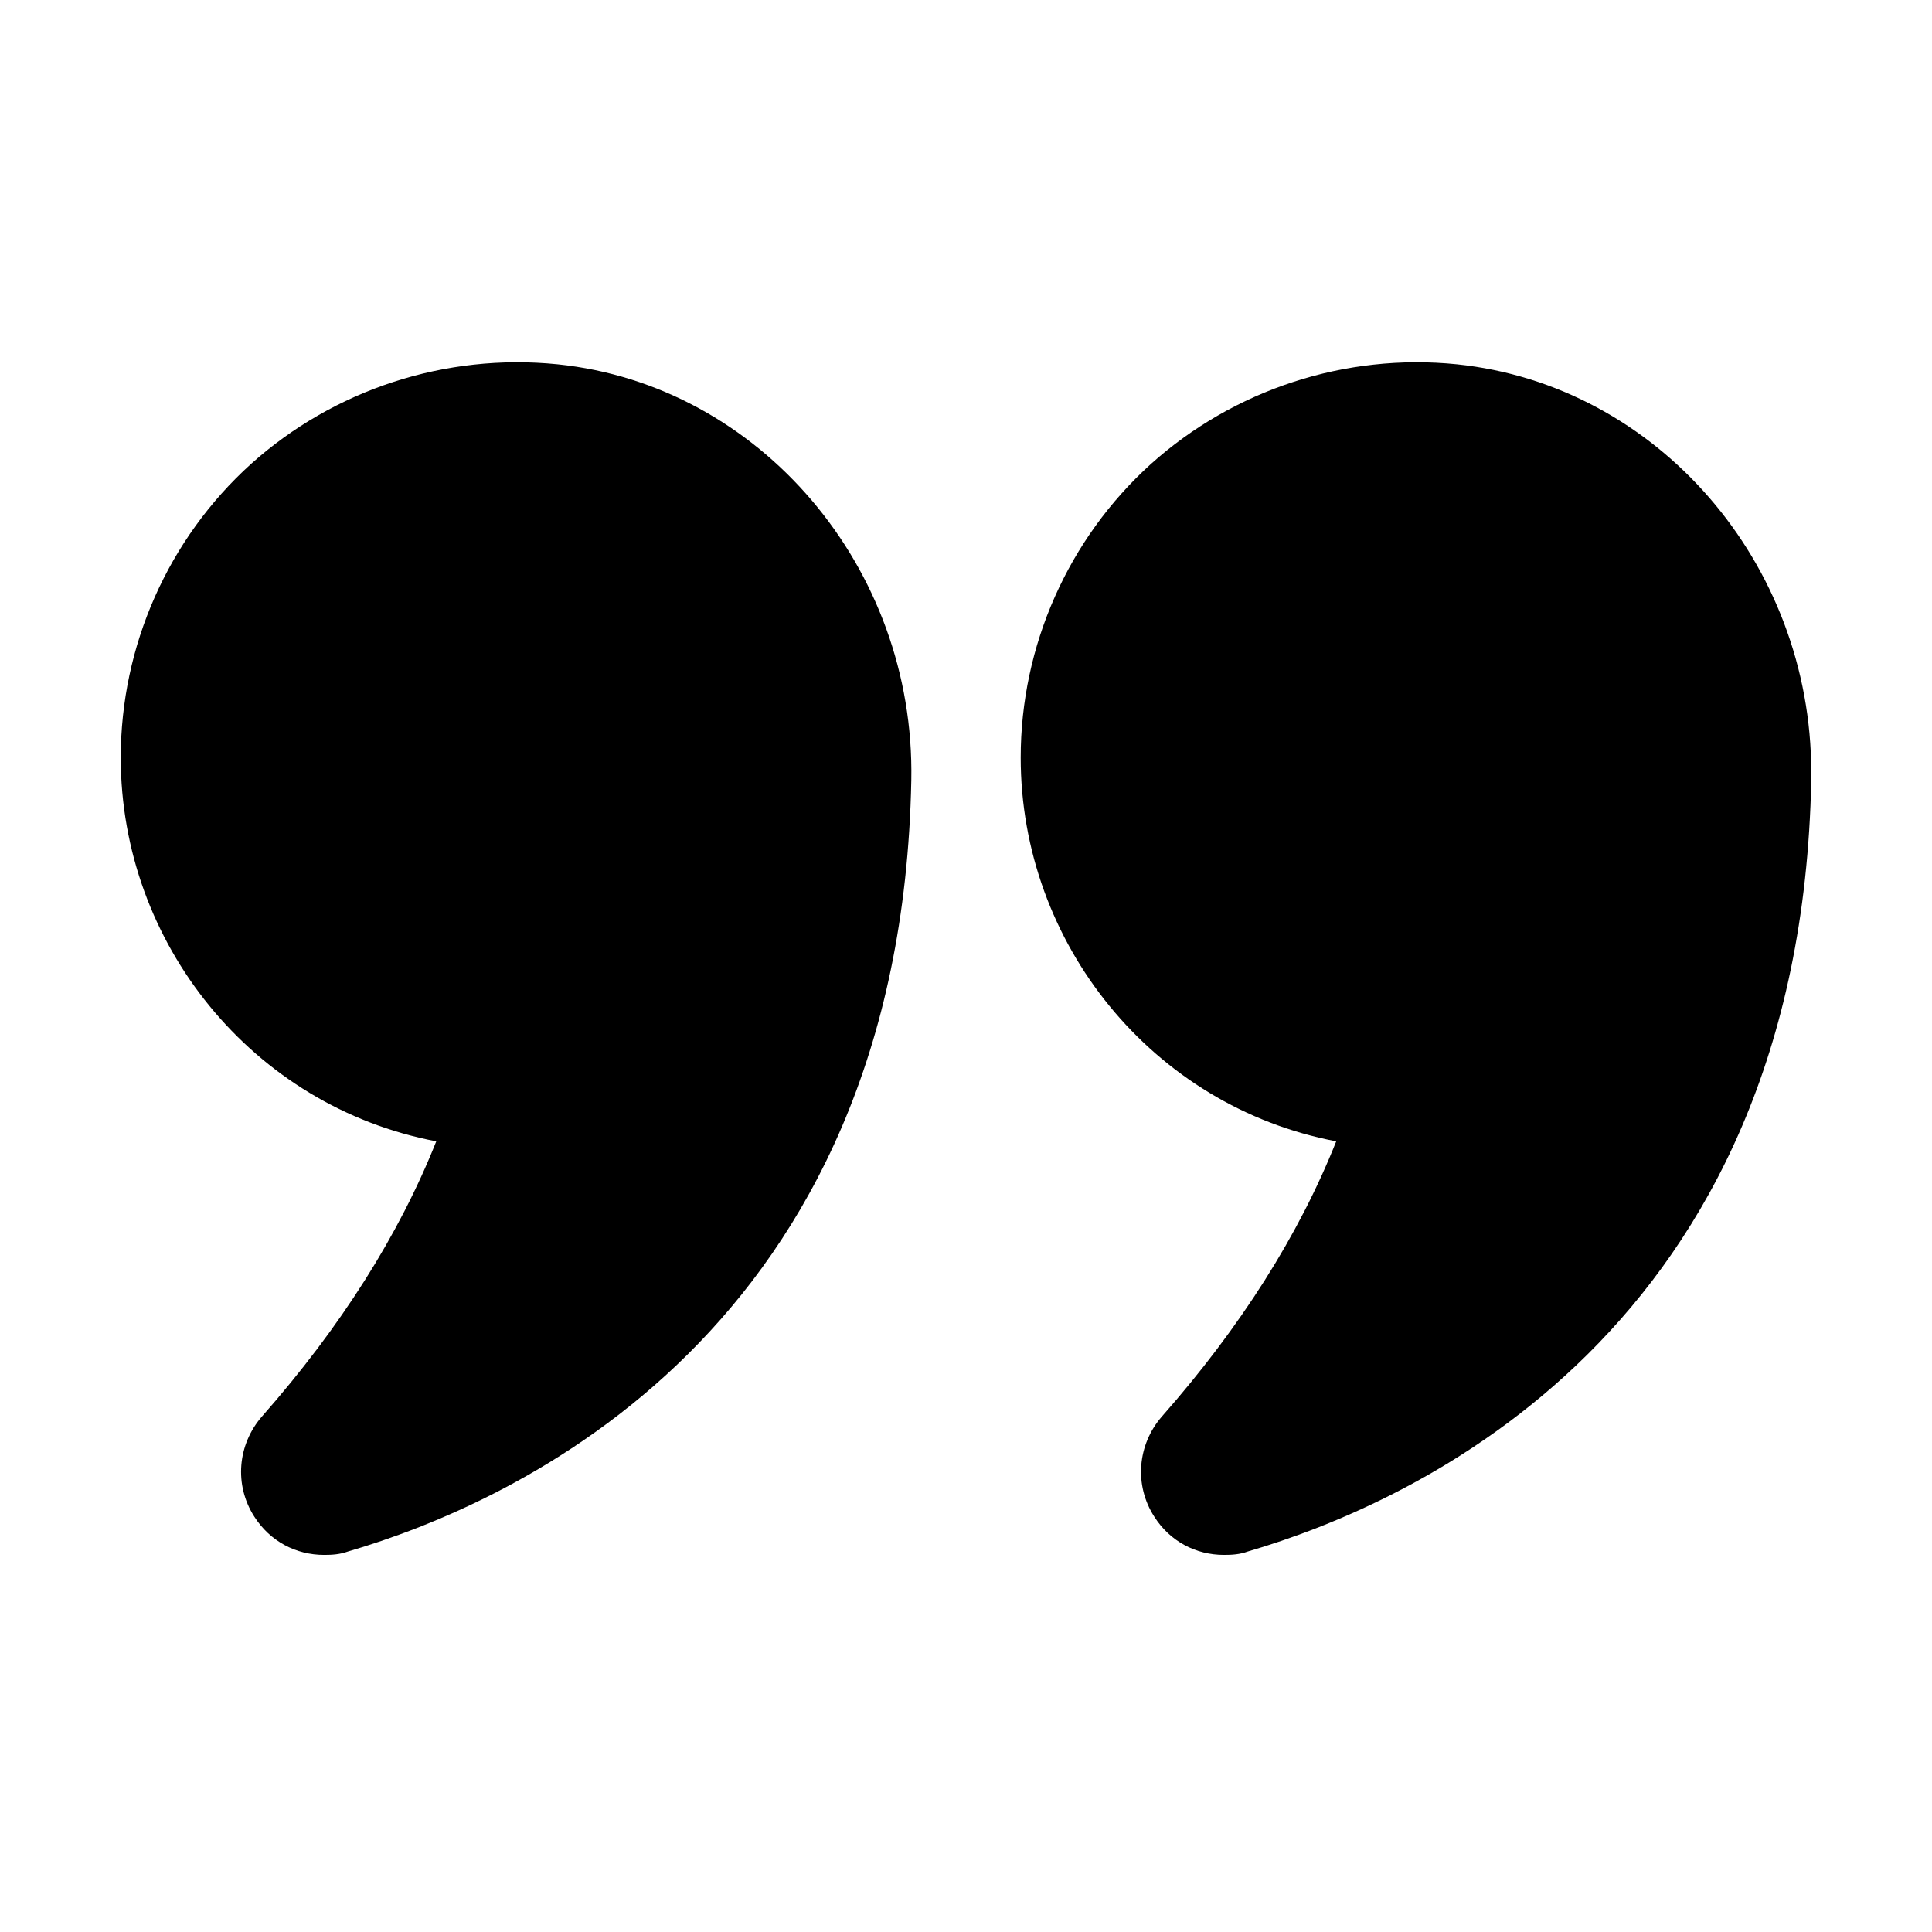 <?xml version="1.0" encoding="UTF-8"?>
<svg width="16px" height="16px" viewBox="0 0 16 16" version="1.1" xmlns="http://www.w3.org/2000/svg" xmlns:xlink="http://www.w3.org/1999/xlink">
    <!-- Generator: Sketch 63.1 (92452) - https://sketch.com -->
    <title>i_quotes</title>
    <desc>Created with Sketch.</desc>
    <g id="i_quotes" stroke="none" stroke-width="1" fill="none" fill-rule="evenodd">
        <g id="quote-(1)" transform="translate(1, 3)" fill="#000000" fill-rule="nonzero">
            <path d="M2.613,6.452 C2.305,7.227 1.82,7.992 1.171,8.729 C0.966,8.963 0.938,9.299 1.106,9.56 C1.237,9.765 1.451,9.877 1.685,9.877 C1.75,9.877 1.815,9.873 1.881,9.849 C3.253,9.448 6.459,8.025 6.547,3.461 C6.58,1.701 5.292,0.189 3.617,0.017 C2.688,-0.077 1.764,0.227 1.078,0.843 C0.392,1.463 4.14483263e-16,2.35 4.14483263e-16,3.274 C4.14483263e-16,4.814 1.092,6.163 2.613,6.452 Z" id="Path"></path>
            <path d="M11.065,0.017 C10.141,-0.077 9.217,0.227 8.531,0.843 C7.845,1.463 7.453,2.35 7.453,3.274 C7.453,4.814 8.545,6.163 10.066,6.452 C9.758,7.227 9.273,7.992 8.624,8.729 C8.419,8.963 8.391,9.299 8.559,9.56 C8.689,9.765 8.904,9.877 9.137,9.877 C9.203,9.877 9.268,9.873 9.333,9.849 C10.705,9.448 13.911,8.025 14,3.461 L14,3.395 C14,1.664 12.726,0.189 11.065,0.017 Z" id="Path"></path>
        </g>
    </g>
</svg>